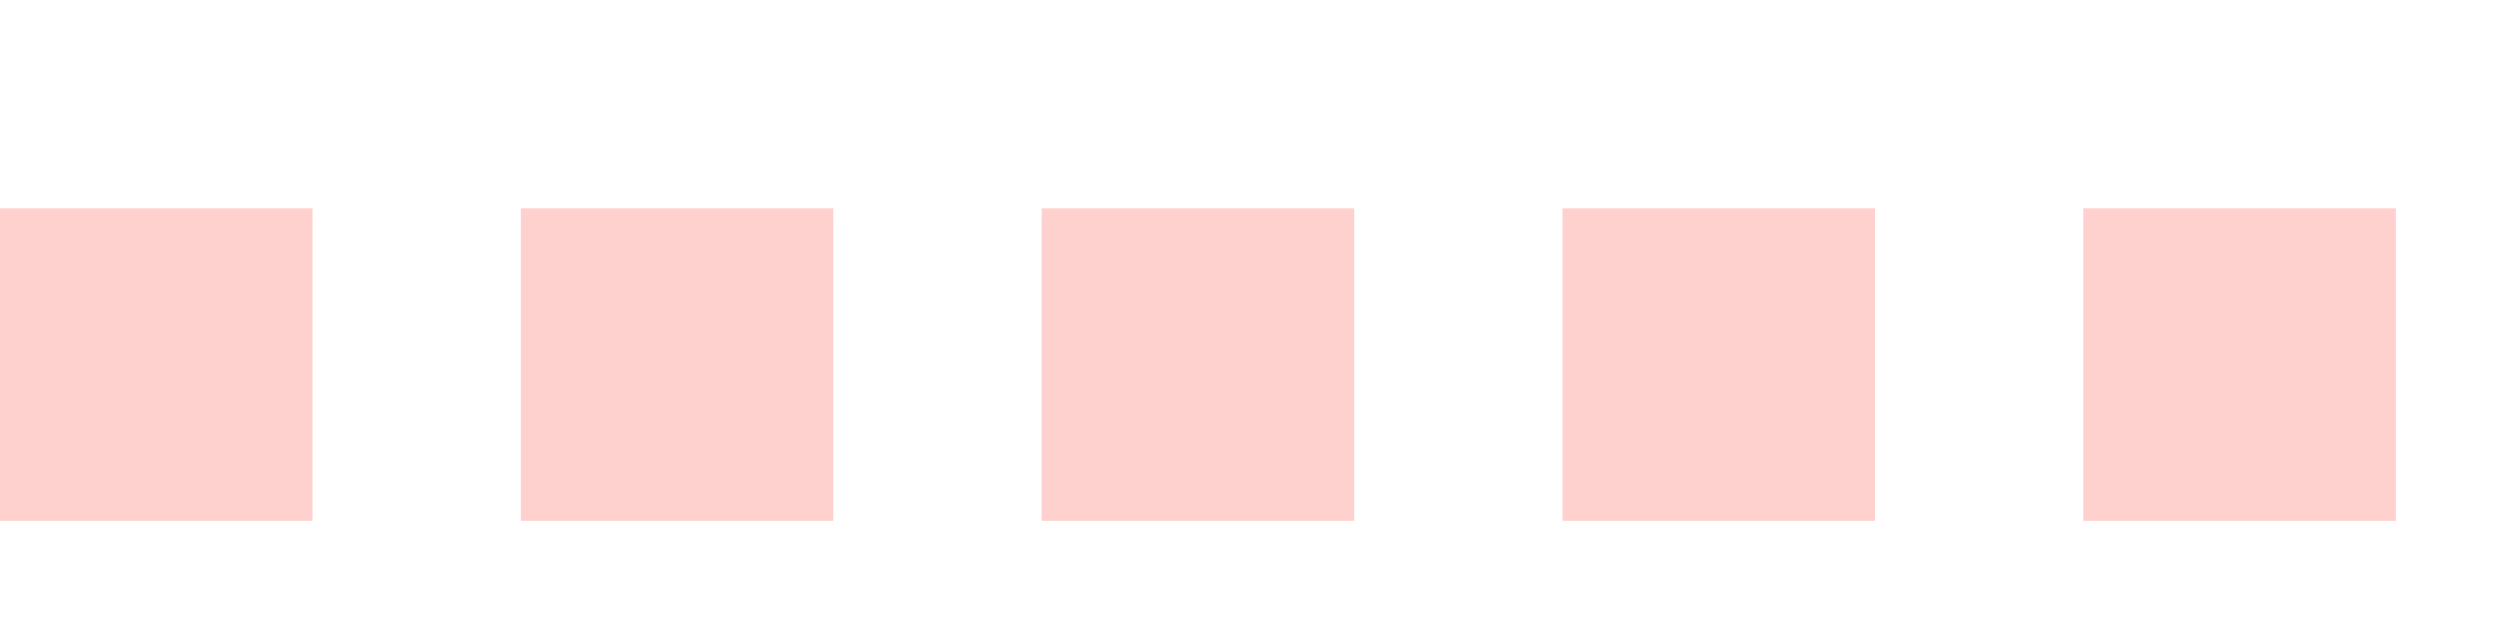 <svg width="120" height="30" viewBox="0 0 120 30" xmlns="http://www.w3.org/2000/svg" fill="#ff180c">
  <rect x="0" y="10" width="15" height="15" opacity="0.2">
    <animate attributeName="opacity" values="1;0.2;0.2;0.2;0.2" dur="1s" repeatCount="indefinite" begin="0s"/>
  </rect>
  <rect x="25" y="10" width="15" height="15" opacity="0.2">
    <animate attributeName="opacity" values="0.2;1;0.2;0.2;0.2" dur="1s" repeatCount="indefinite" begin="0.2s"/>
  </rect>
  <rect x="50" y="10" width="15" height="15" opacity="0.2">
    <animate attributeName="opacity" values="0.2;0.2;1;0.2;0.2" dur="1s" repeatCount="indefinite" begin="0.4s"/>
  </rect>
  <rect x="75" y="10" width="15" height="15" opacity="0.2">
    <animate attributeName="opacity" values="0.2;0.2;0.2;1;0.2" dur="1s" repeatCount="indefinite" begin="0.6s"/>
  </rect>
  <rect x="100" y="10" width="15" height="15" opacity="0.2">
    <animate attributeName="opacity" values="0.2;0.2;0.2;0.2;1" dur="1s" repeatCount="indefinite" begin="0.8s"/>
  </rect>
</svg>
